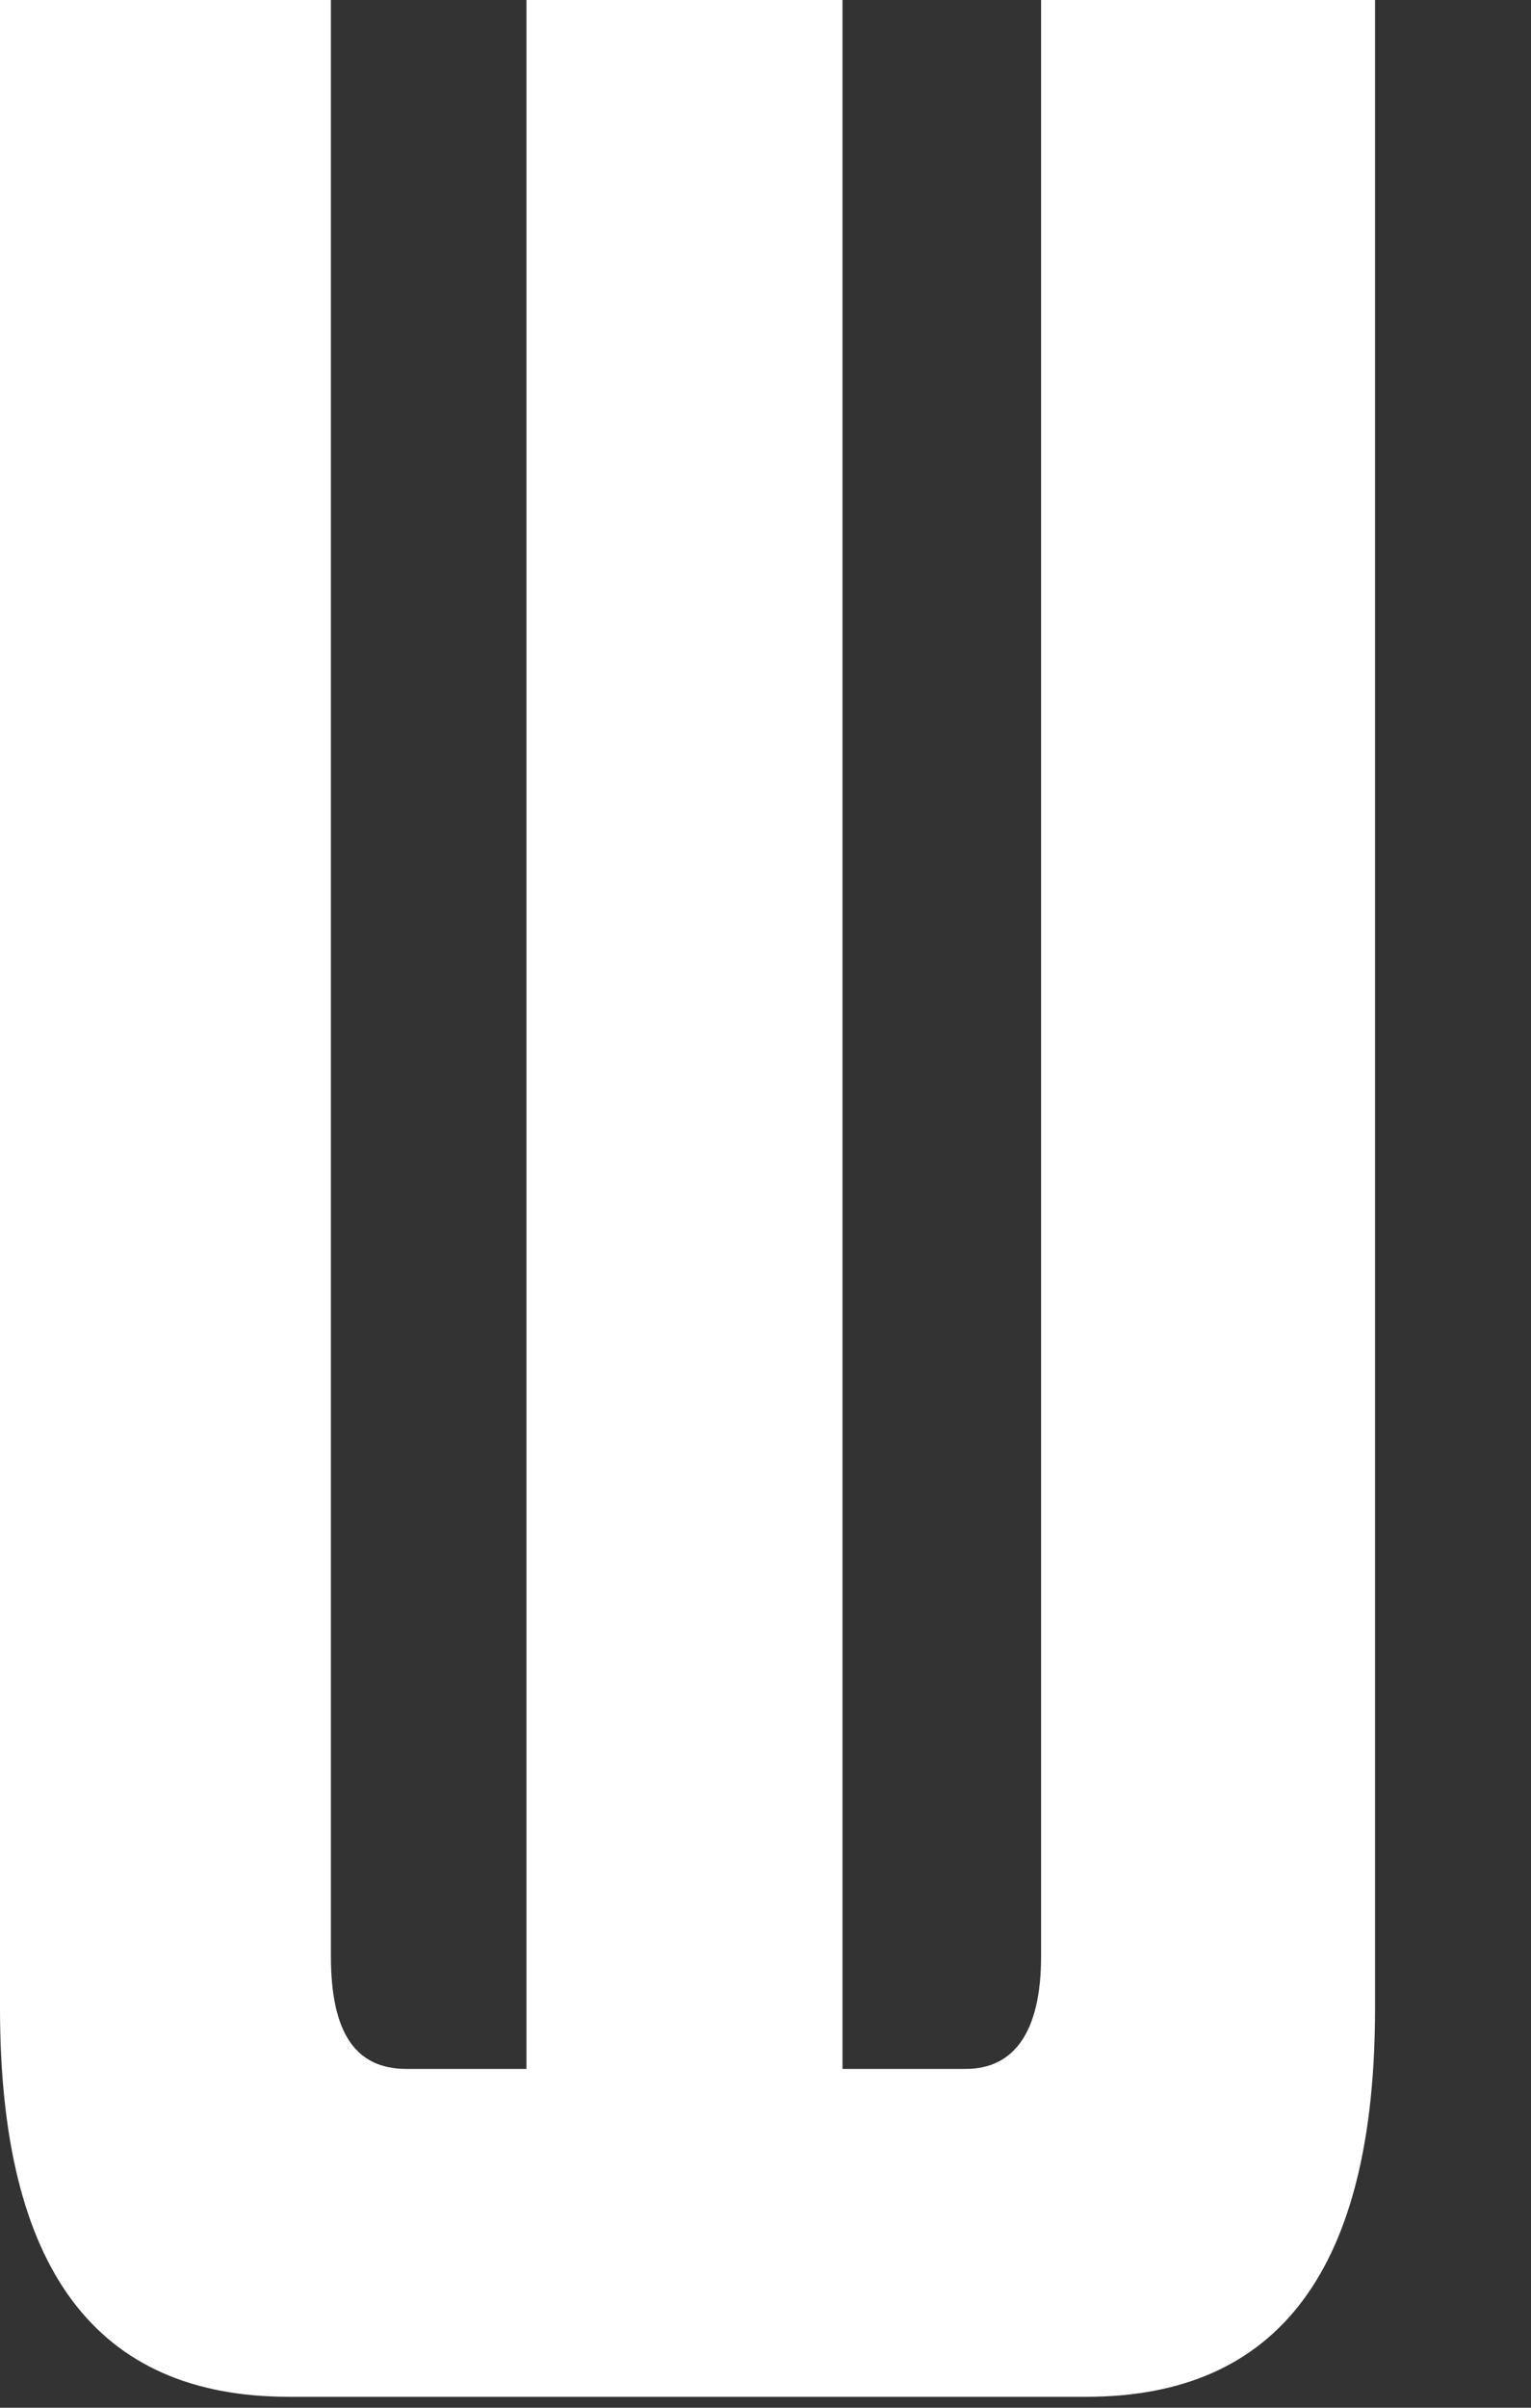 <?xml version="1.0" encoding="utf-8"?>
<svg xmlns="http://www.w3.org/2000/svg" fill="none" height="100%" overflow="visible" preserveAspectRatio="none" style="display: block;" viewBox="0 0 7 11" width="100%">
<rect x="0" y="0" width="7" height="11" fill="#333333" stroke="none"/>
<path d="M6.287 9.174C6.287 10.367 5.847 10.95 4.967 10.95H1.32C0.439 10.95 0 10.367 0 9.174V0H1.513V8.938C1.513 9.285 1.624 9.452 1.858 9.452H2.407V0H3.852V9.452H4.416C4.635 9.452 4.76 9.285 4.76 8.938V0H6.287V9.174Z" fill="white" id="Vector"/>
</svg>